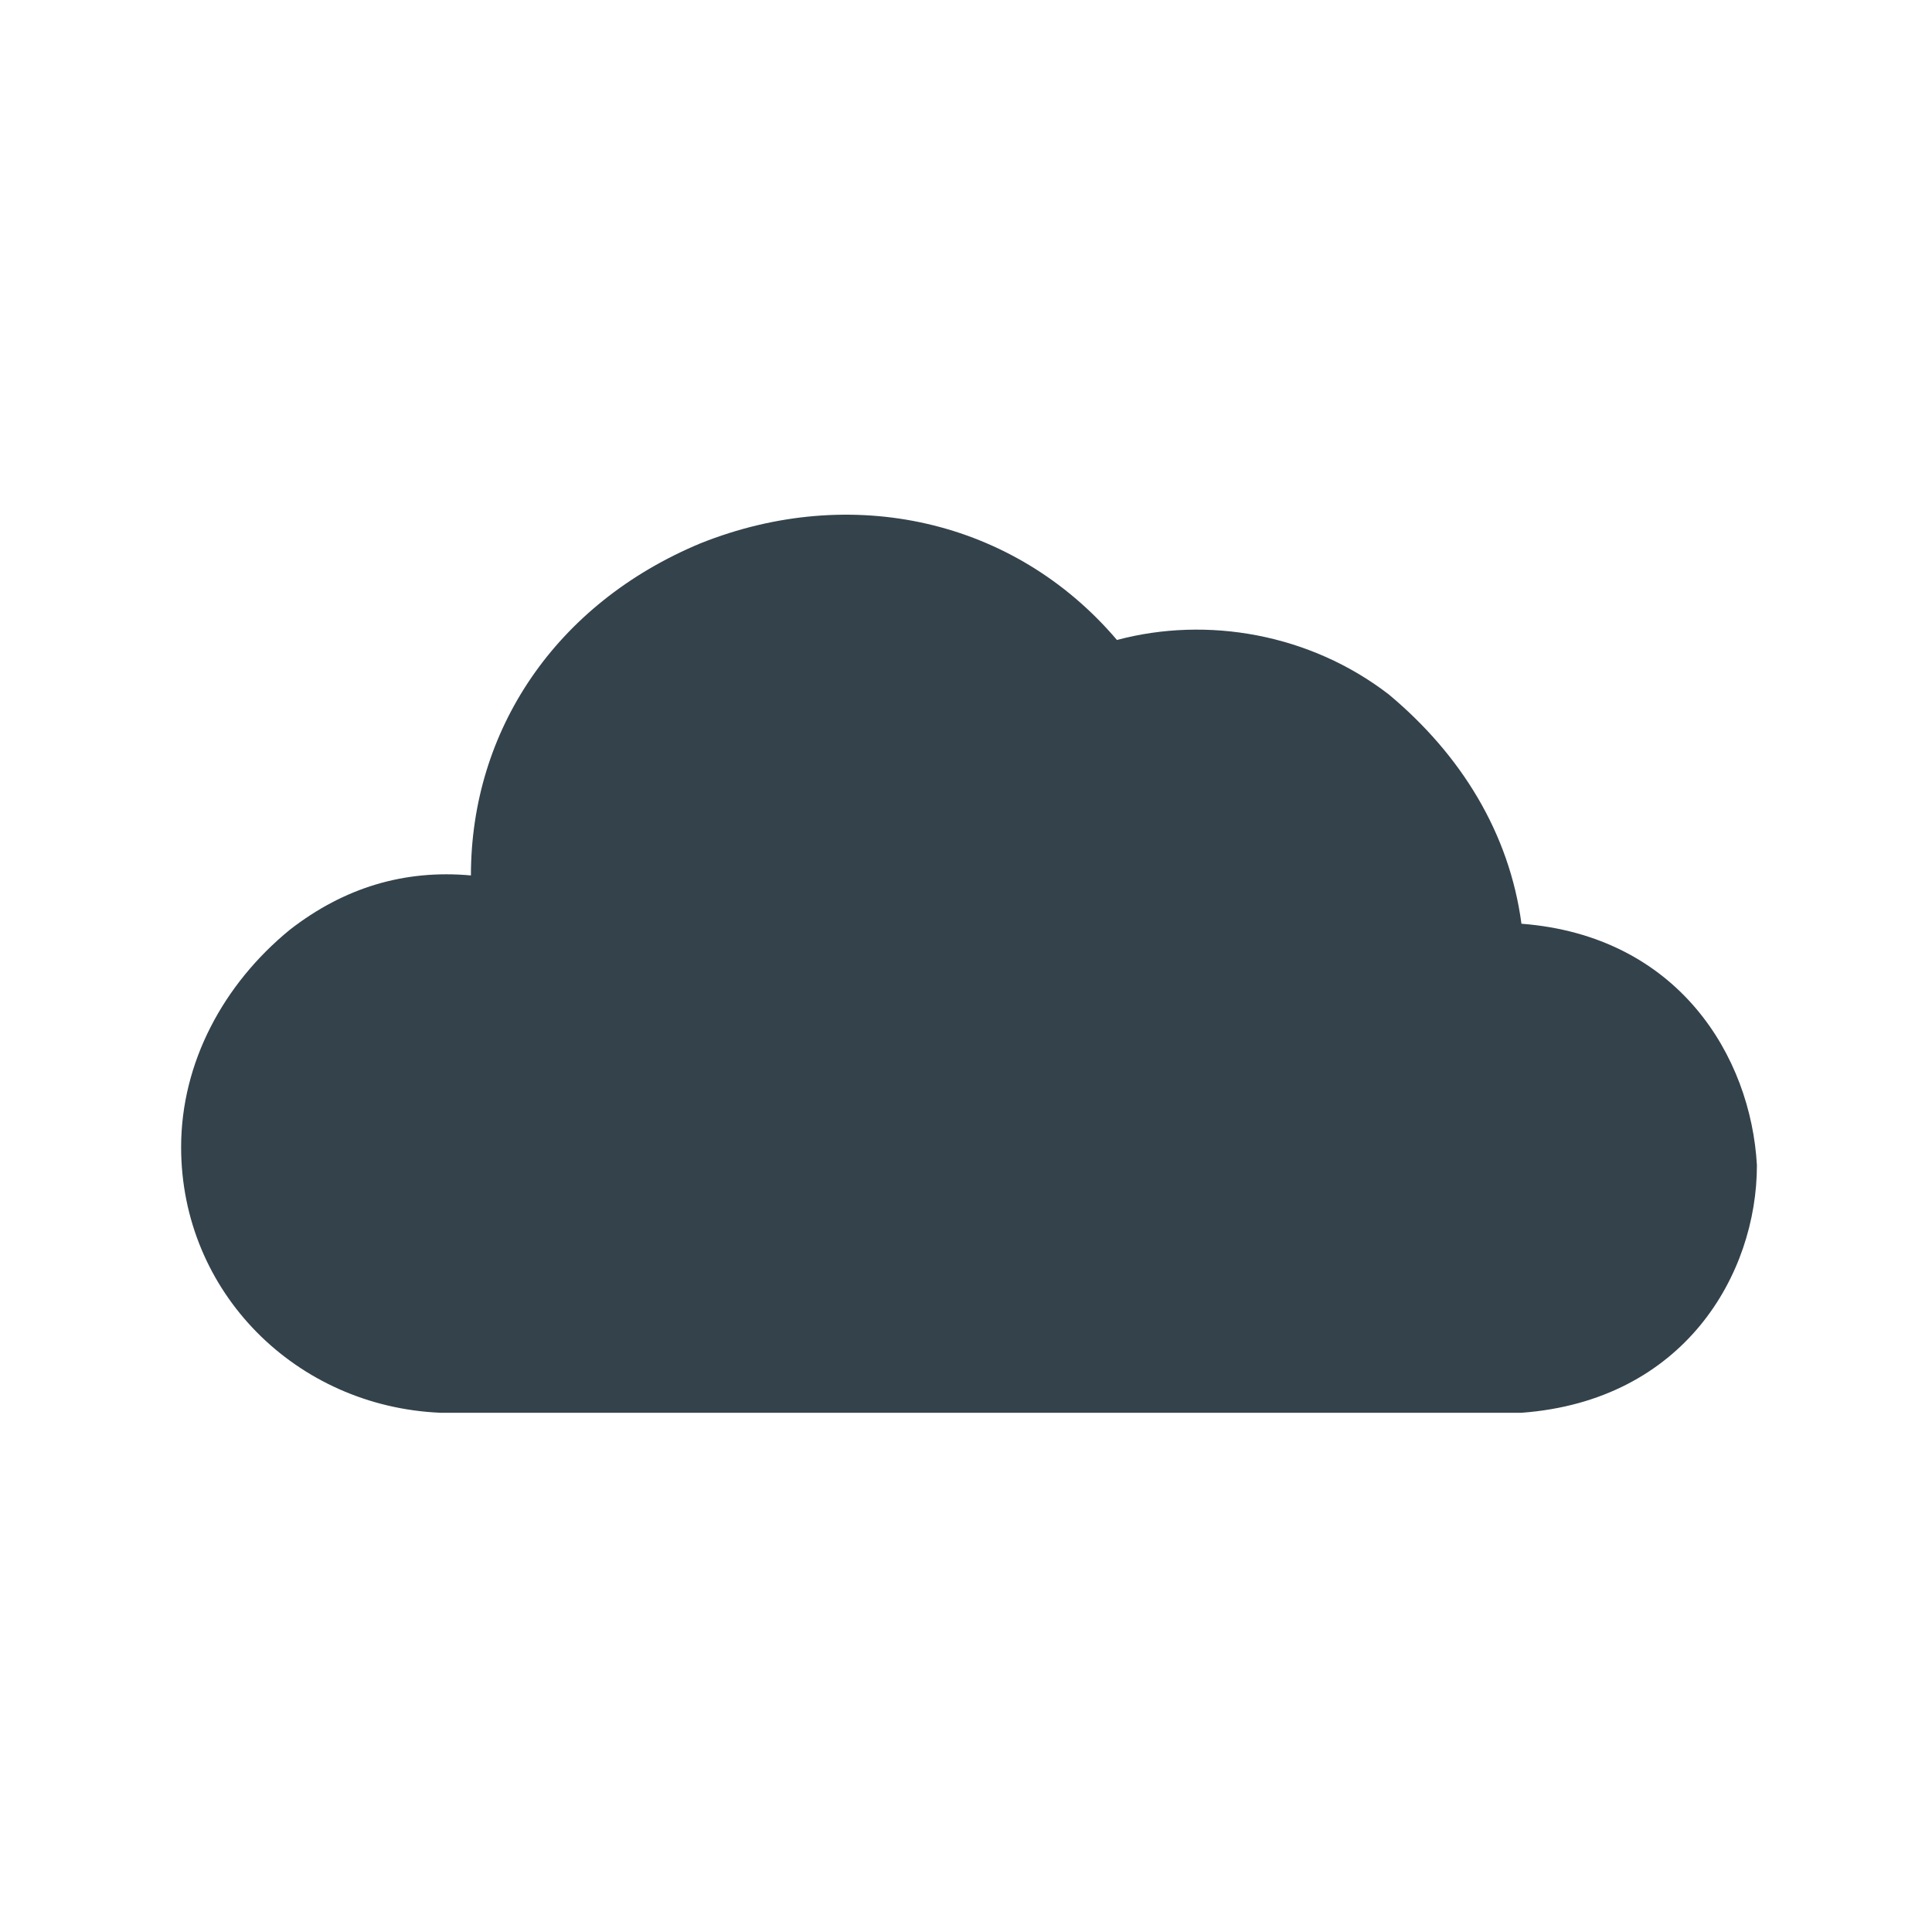 <?xml version="1.0" encoding="utf-8"?>
<!-- Generator: Adobe Illustrator 24.1.0, SVG Export Plug-In . SVG Version: 6.00 Build 0)  -->
<svg version="1.1" id="Ebene_1" xmlns="http://www.w3.org/2000/svg" xmlns:xlink="http://www.w3.org/1999/xlink" x="0px" y="0px"
	 viewBox="0 0 32 32" style="enable-background:new 0 0 32 32;" xml:space="preserve">
<style type="text/css">
	.st0{fill:#33424B;}
</style>
<path class="st0" d="M25.2,15.3c-0.2-1.5-1-2.8-2.2-3.8c-1.3-1-3-1.3-4.5-0.9c-1.7-2-4.4-2.6-6.9-1.6c-2.4,1-3.8,3.1-3.8,5.5
	c-1.1-0.1-2.1,0.2-3,0.9C3.7,16.3,3,17.6,3,19c0,2.4,1.9,4.3,4.3,4.4l17.9,0c2.7-0.2,3.9-2.3,3.9-4.1C29,17.5,27.8,15.5,25.2,15.3z"
	/>
</svg>
